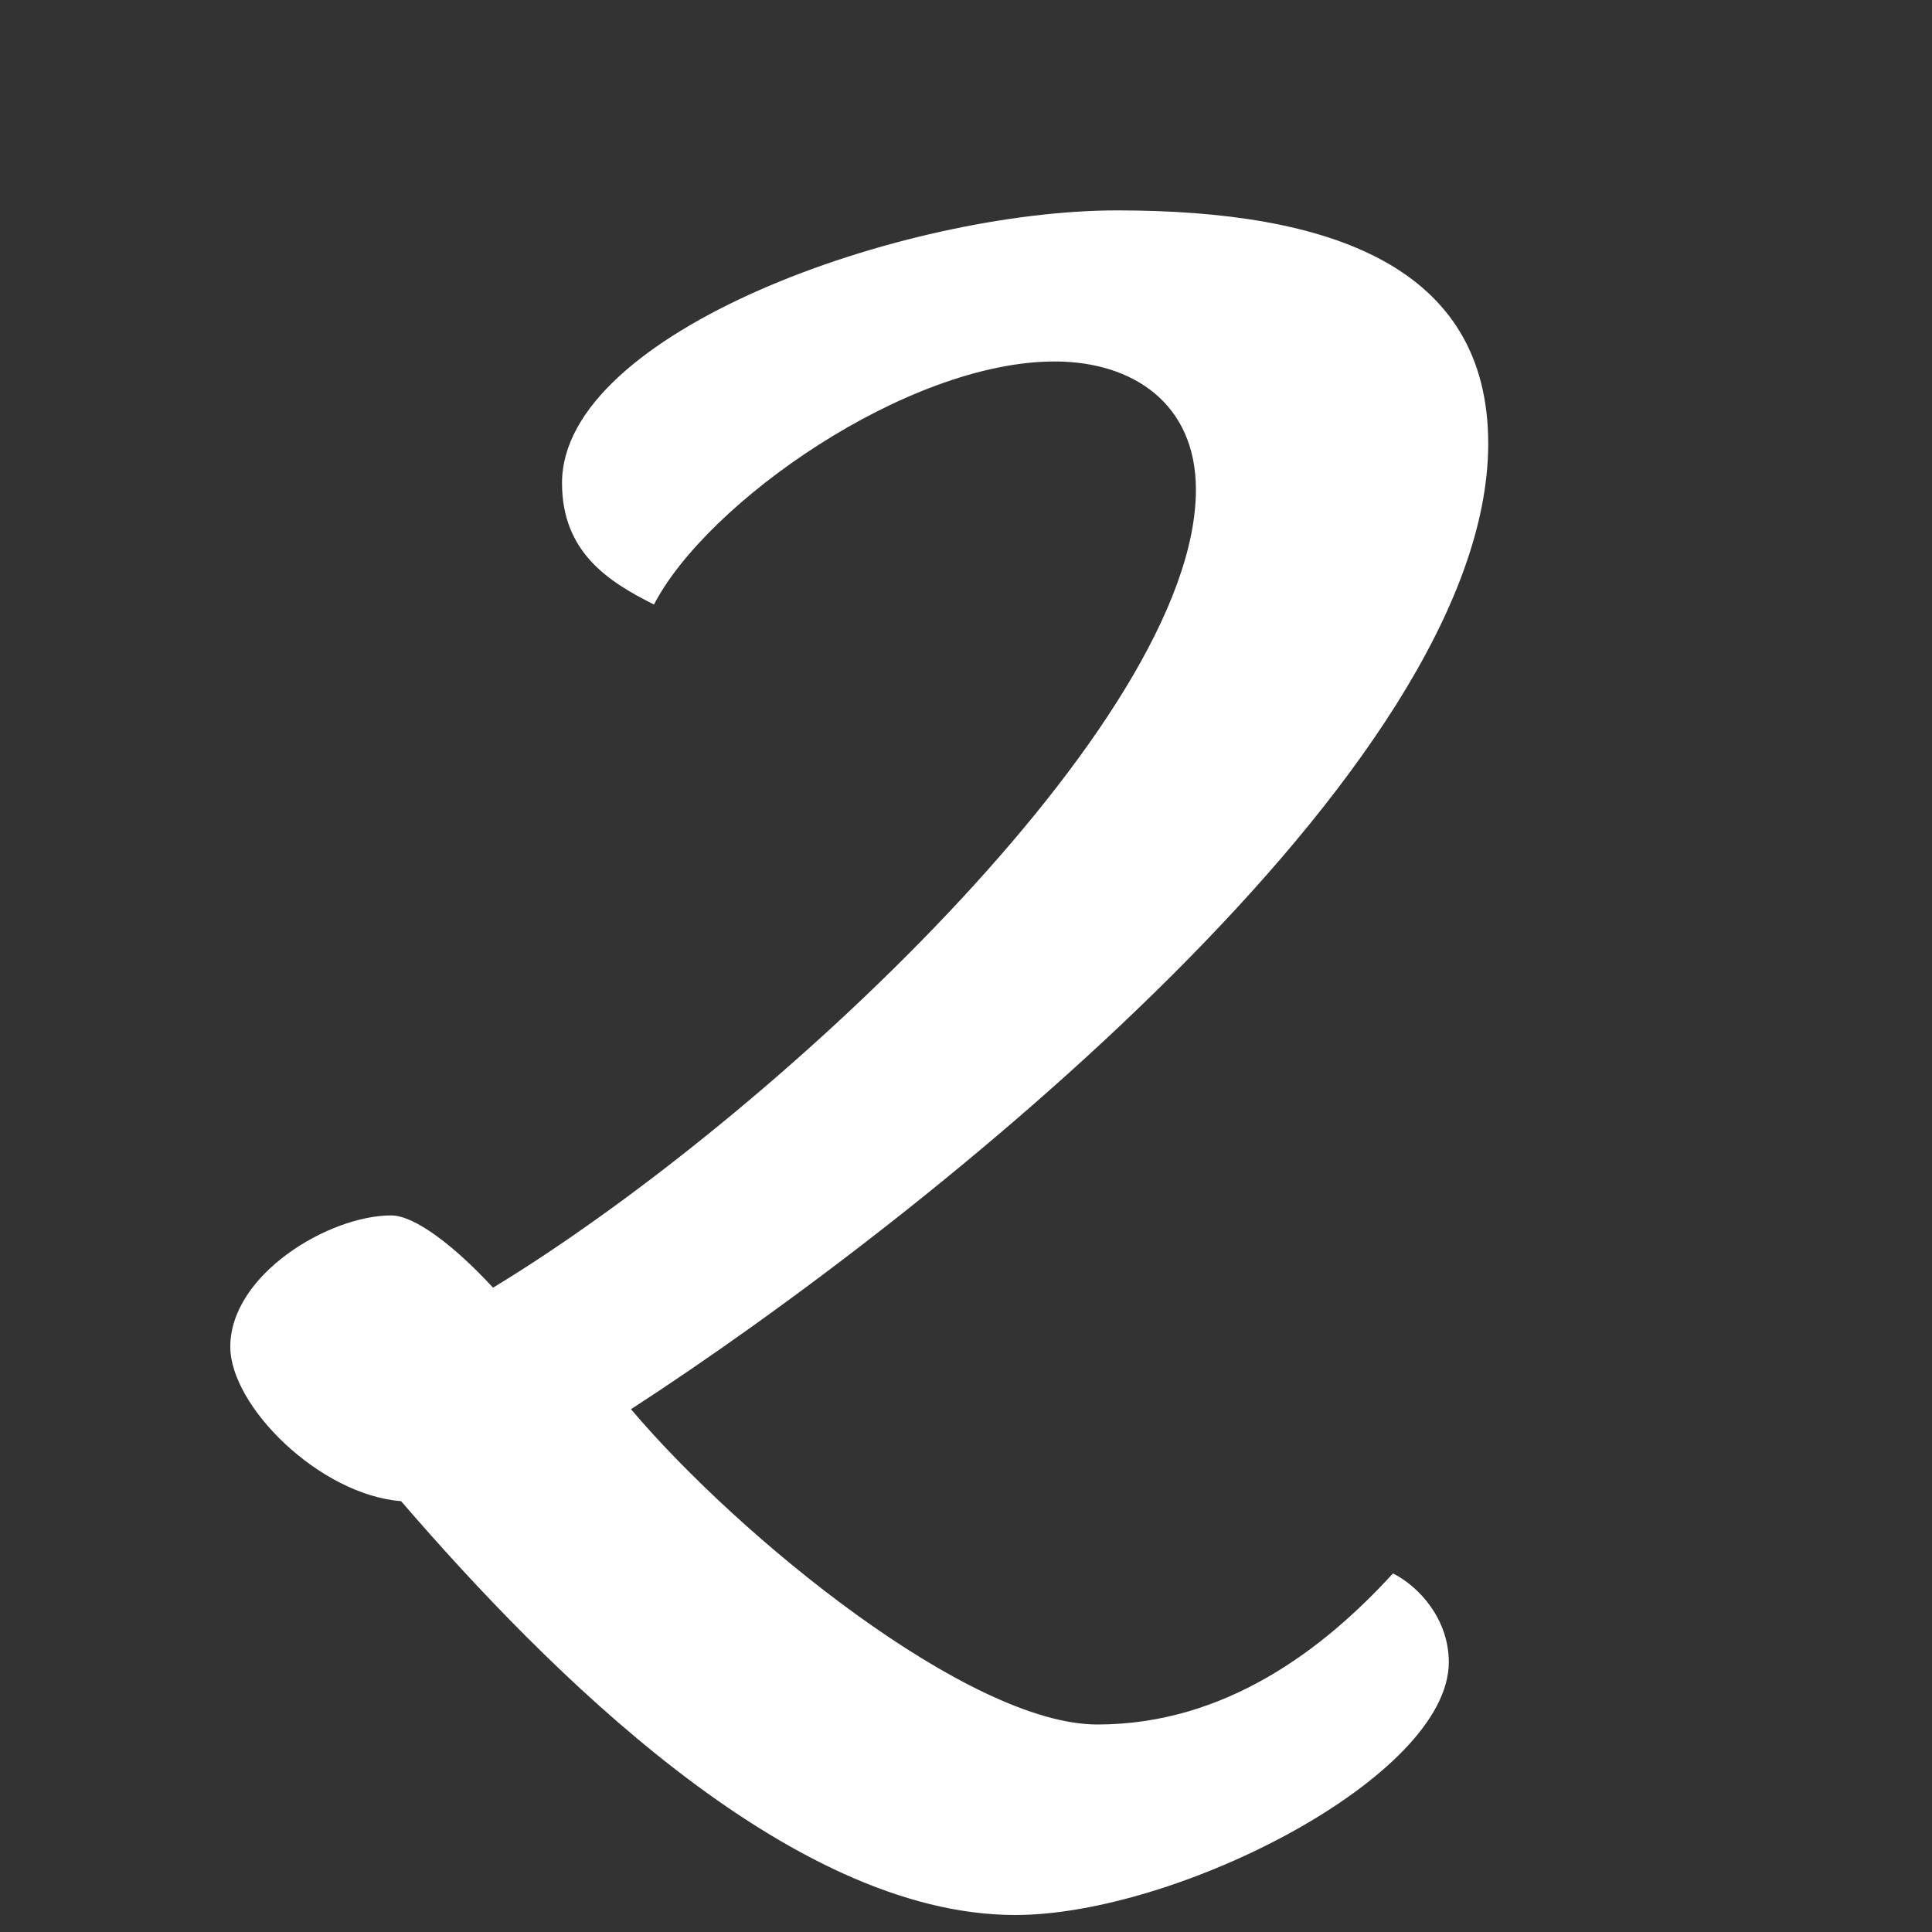 <?xml version="1.0" encoding="UTF-8"?>
<svg id="Calque_1" data-name="Calque 1" xmlns="http://www.w3.org/2000/svg" viewBox="0 0 100 100">
  <rect x="0" y="0" width="100" height="100" fill="#333333" stroke="none"/>
  <defs>
    <style>
      .cls-1 {
        fill: #fff;
      }
    </style>
  </defs>
  <path class="cls-1" d="M25.52,66.65c14.28-8.67,36.38-29.24,36.38-41.31,0-4.42-3.23-6.63-7.31-6.63-7.65,0-18.02,7.31-20.74,12.58-2.38-1.19-4.76-2.72-4.76-6.29,0-7.82,17.68-14.11,28.73-14.11s19.21,2.89,19.21,12.07c0,16.83-28.9,39.95-44.37,49.98,5.61,6.63,17.51,16.32,24.14,16.32s11.73-3.91,15.3-7.82c1.36.68,2.89,2.38,2.89,4.59,0,5.95-14.11,13.09-22.44,13.09-11.73,0-24.31-12.75-31.79-21.42-4.25-.34-8.84-4.93-8.84-7.99,0-3.74,5.1-6.8,8.33-6.8,1.19,0,3.23,1.53,5.27,3.74Z"/>
</svg>